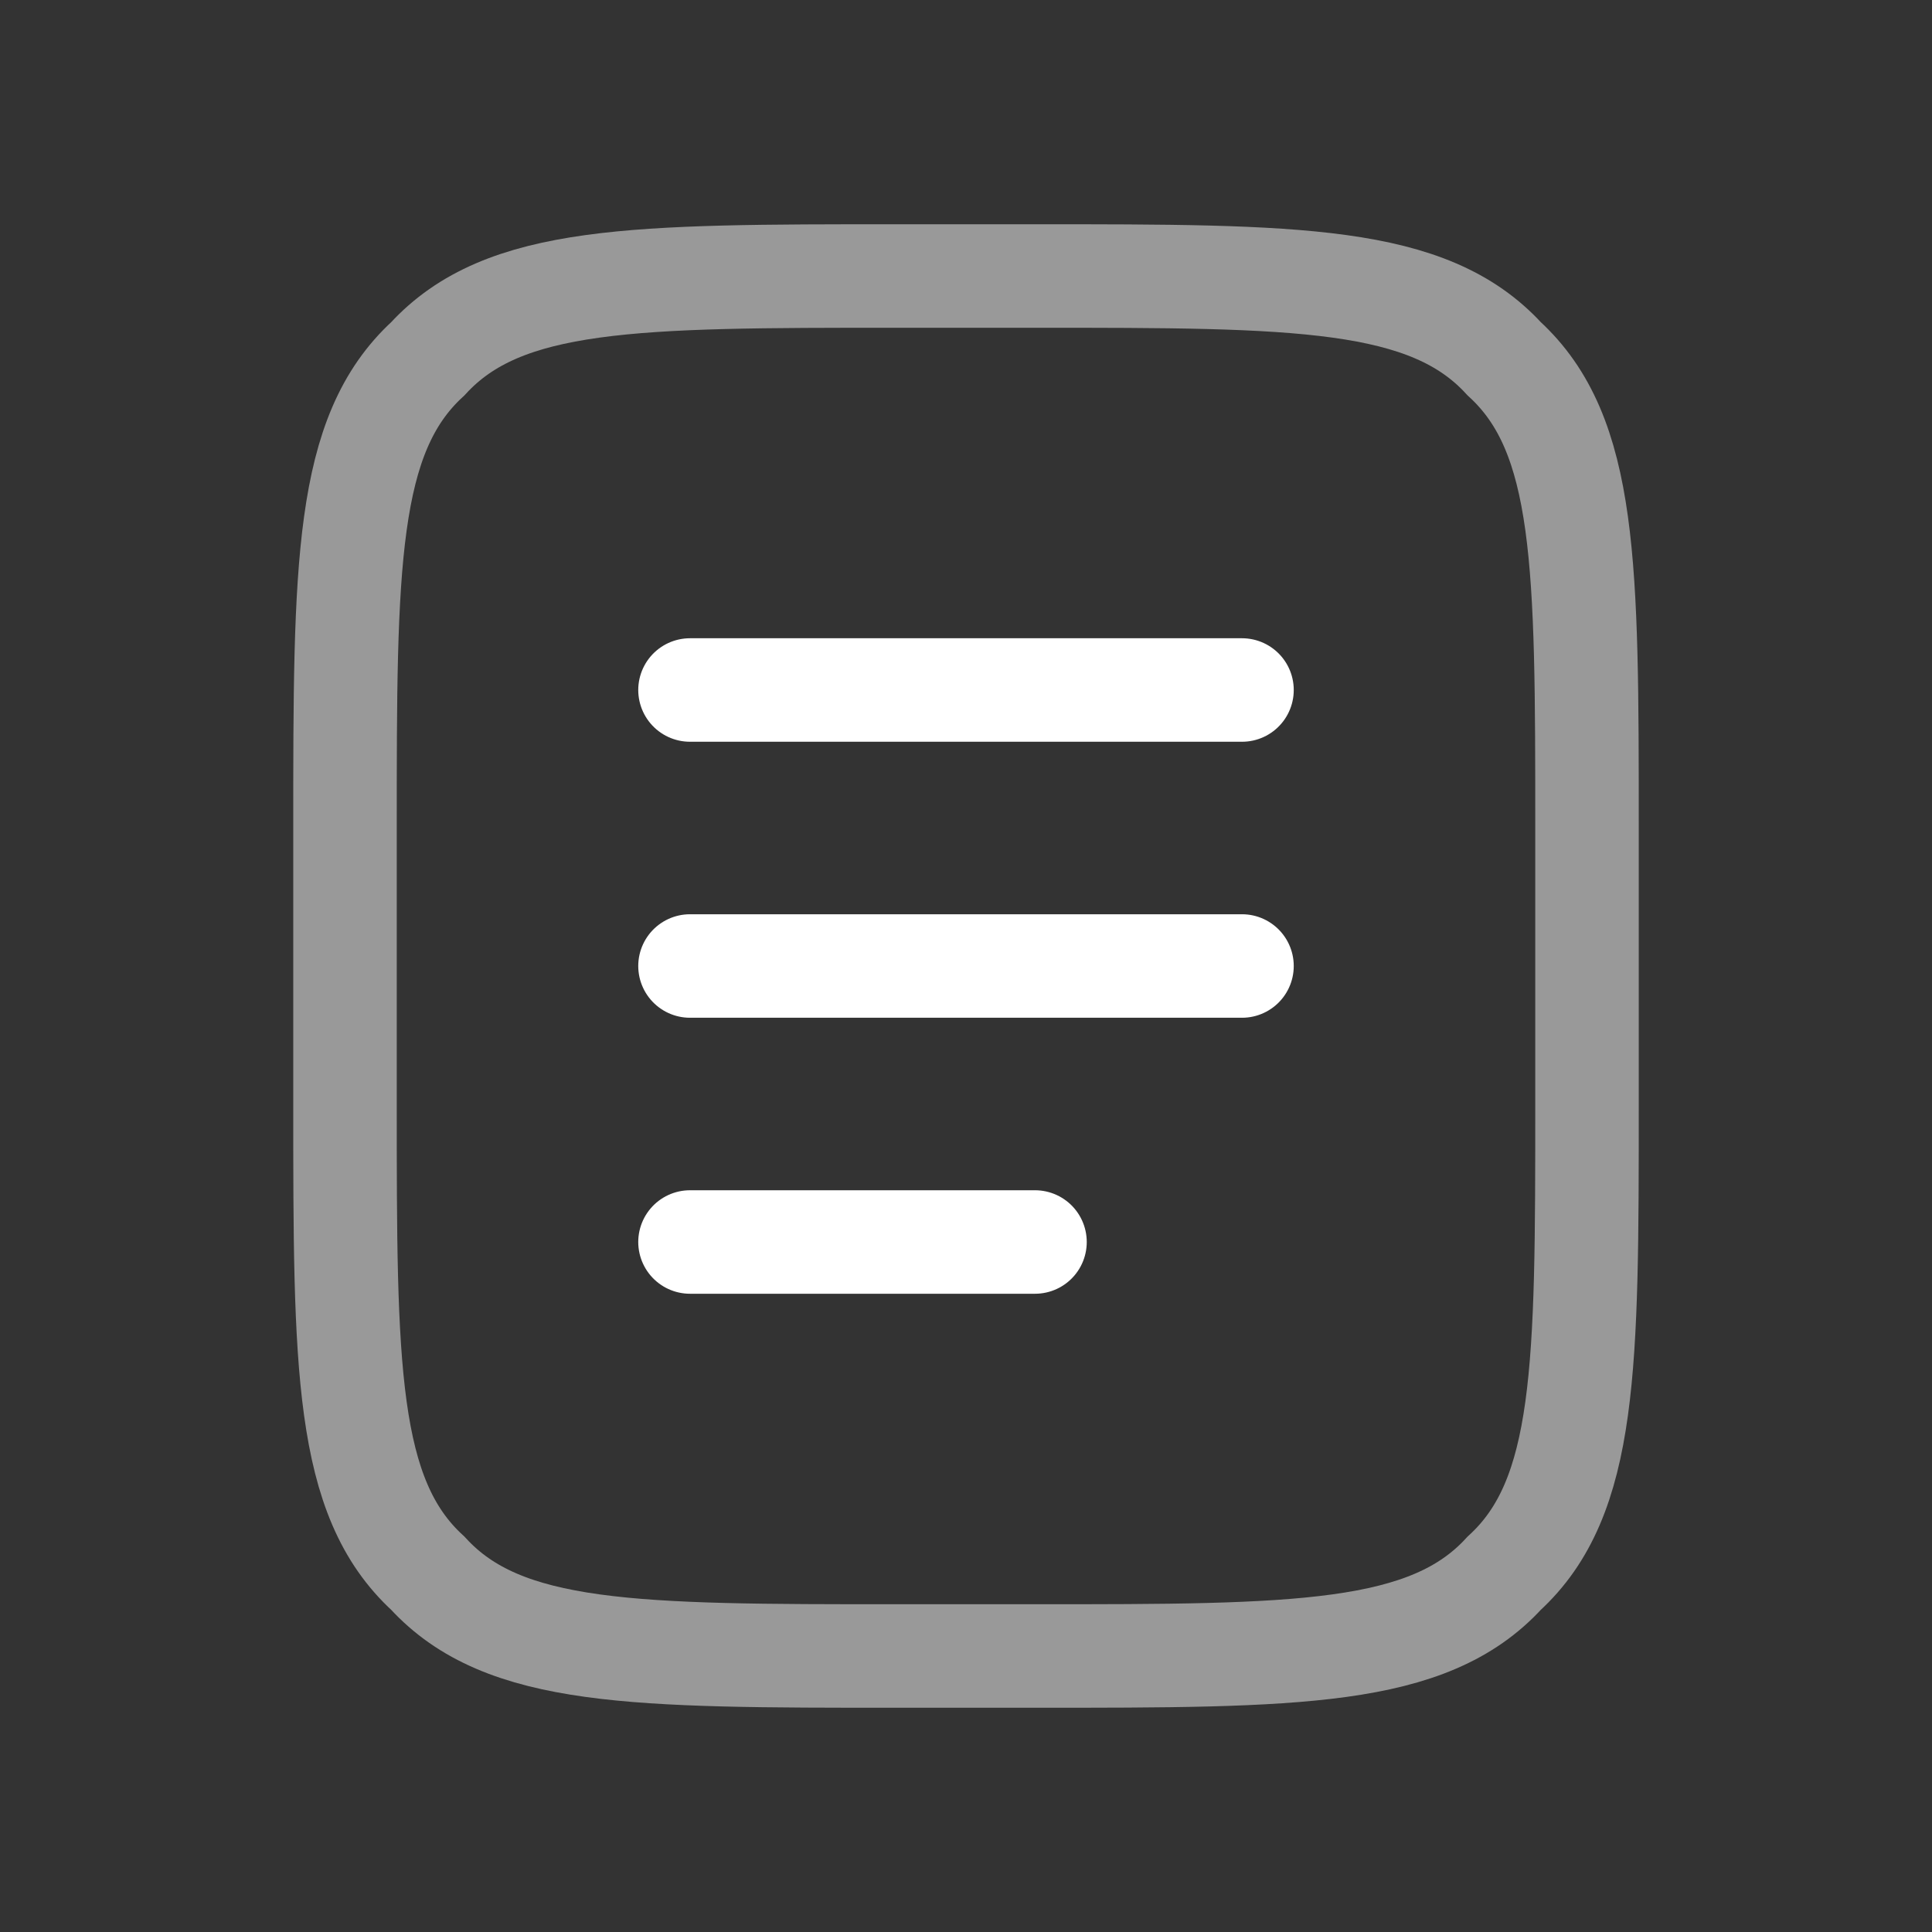 <?xml version="1.0" encoding="UTF-8" standalone="no"?>
<svg version="1.2" xmlns="http://www.w3.org/2000/svg" viewBox="0 0 28 28" width="28" height="28"><rect x="0" y="0" width="28" height="28" fill="#333333" stroke="none"/><style>.a{opacity:.5;fill:none;stroke:#fff;stroke-width:1.5}.b{fill:none;stroke:#fff;stroke-linecap:round;stroke-width:1.5}</style><path class="a" d="m5 12c0-3.8 0-5.7 1.2-6.8 1.1-1.2 3-1.2 6.8-1.2h2c3.8 0 5.7 0 6.8 1.2 1.2 1.1 1.2 3 1.2 6.8v4c0 3.8 0 5.7-1.2 6.8-1.1 1.2-3 1.2-6.8 1.2h-2c-3.8 0-5.7 0-6.8-1.2-1.2-1.1-1.2-3-1.2-6.8z"/><path fill-rule="evenodd" class="b" d="m10 14h8"/><path fill-rule="evenodd" class="b" d="m10 10h8"/><path fill-rule="evenodd" class="b" d="m10 18h5"/></svg>
